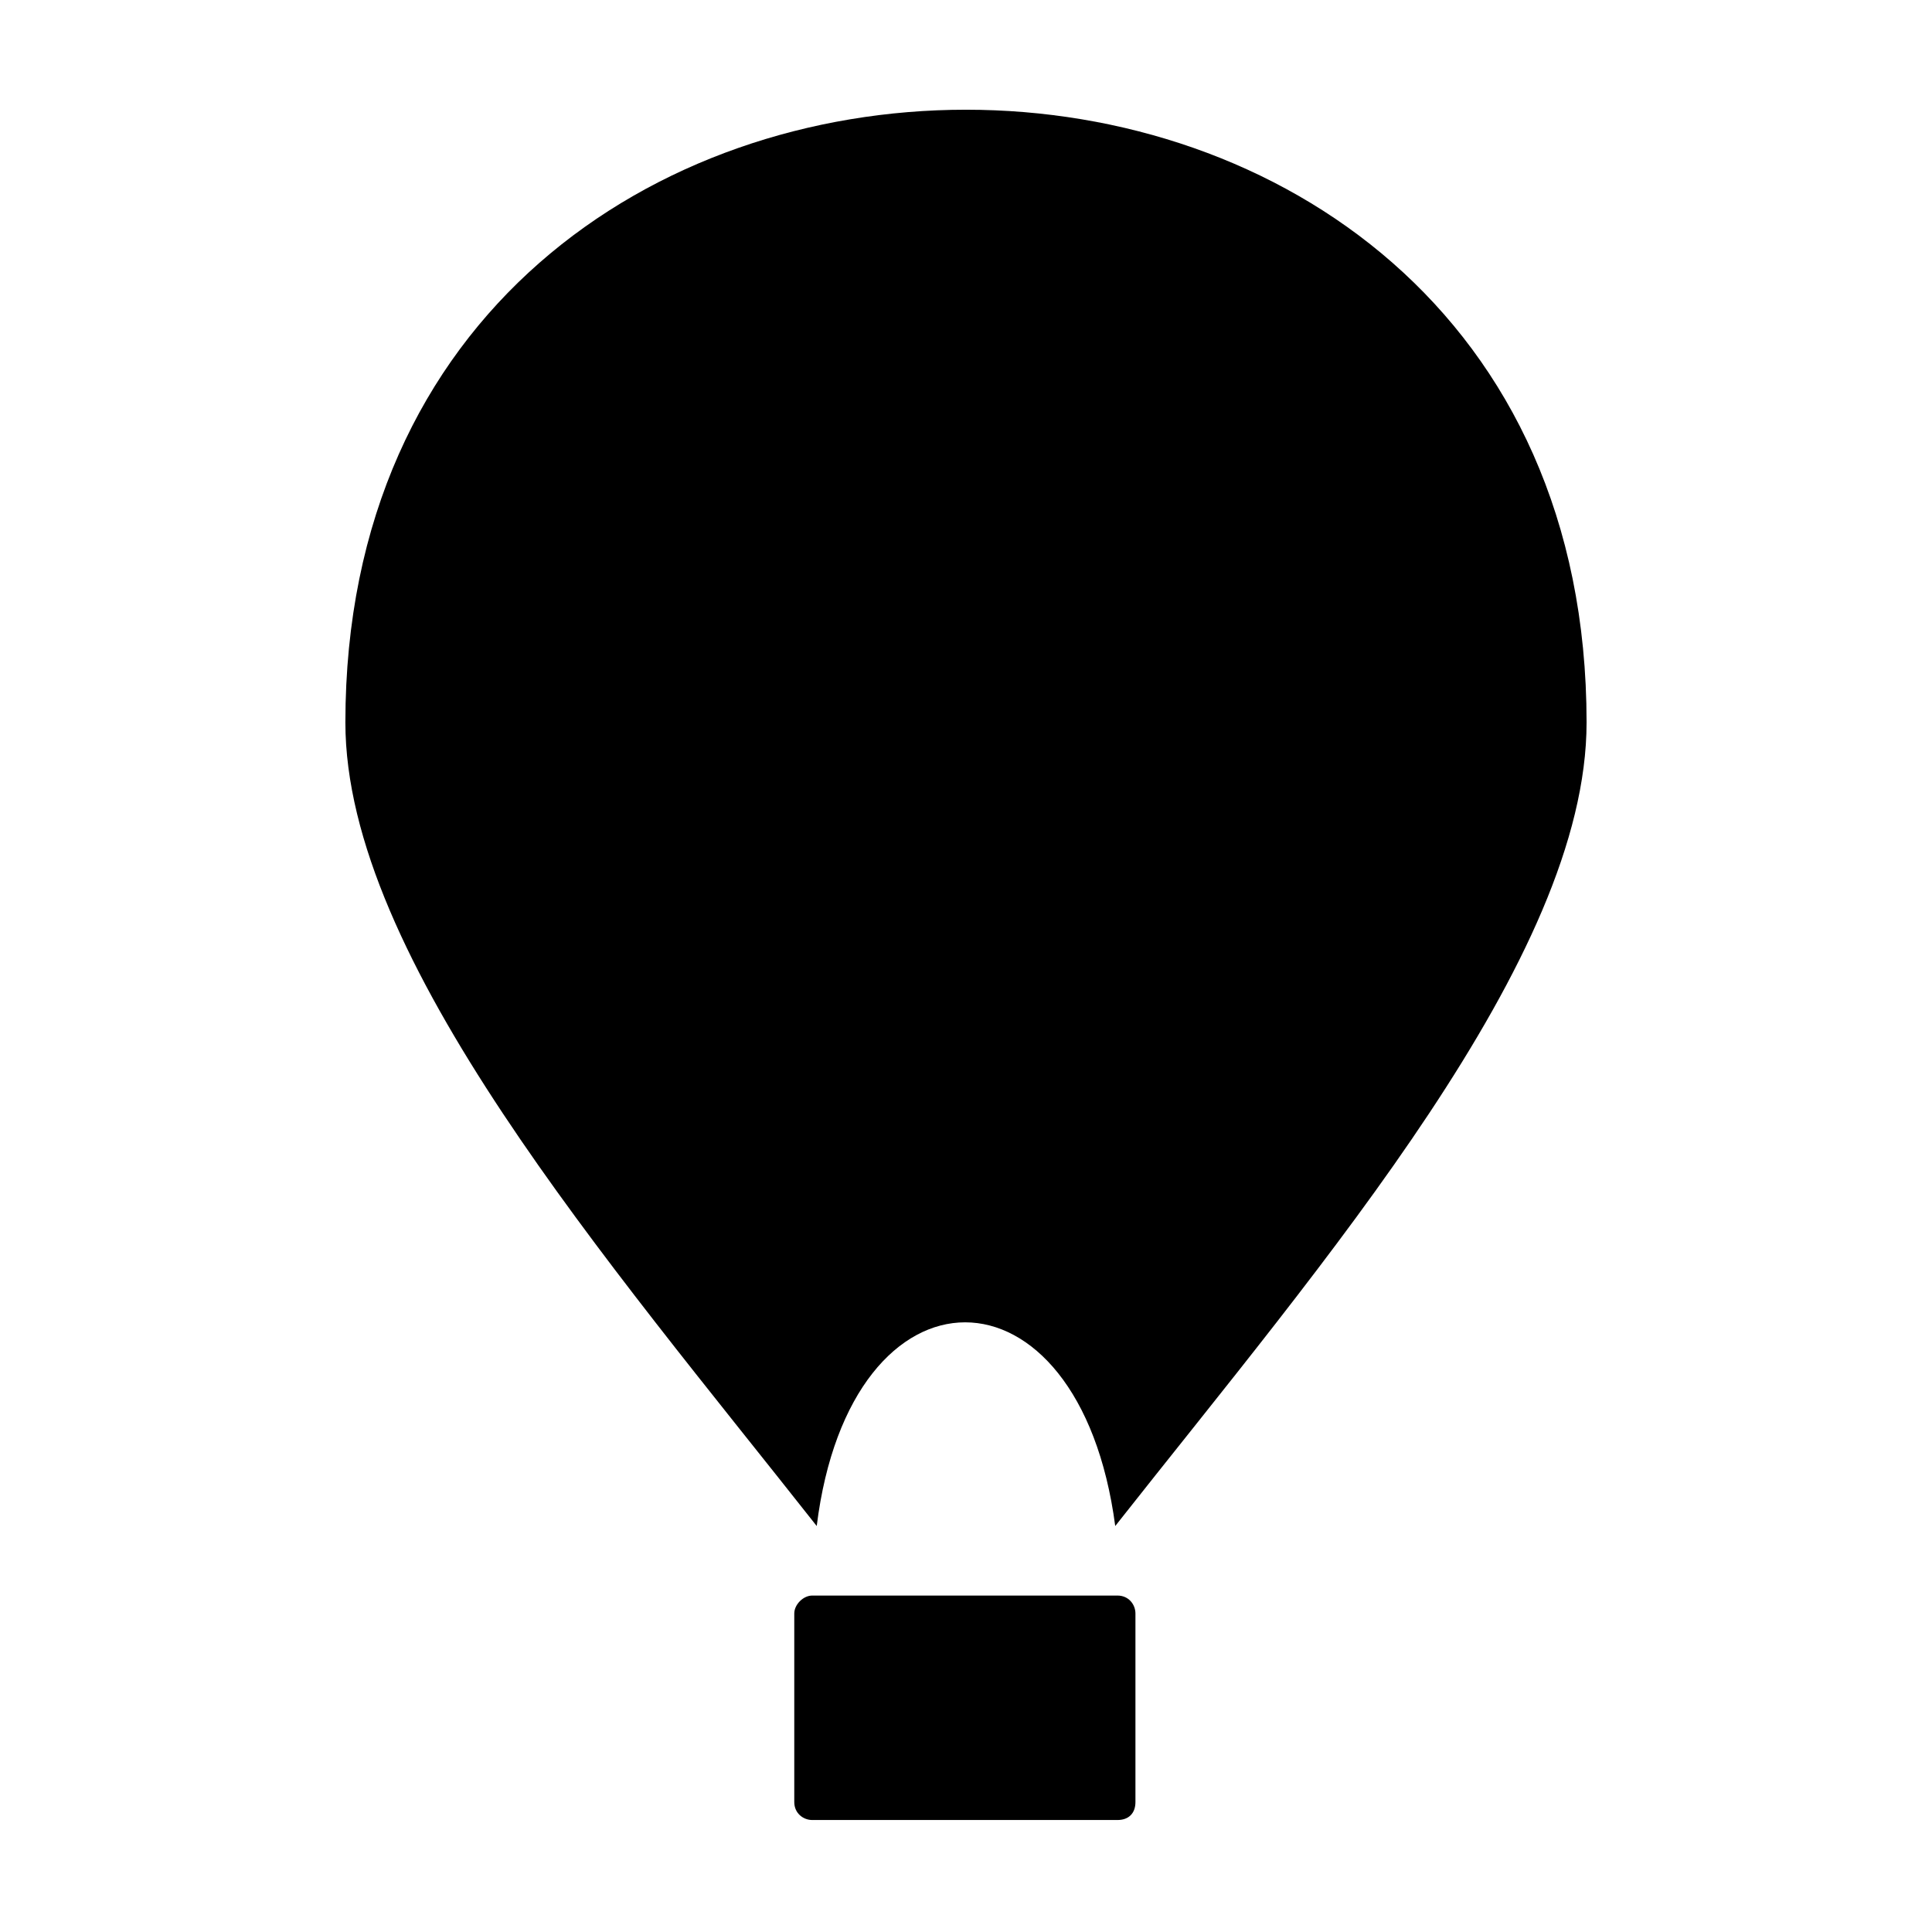<?xml version="1.0" encoding="UTF-8"?>
<!-- Uploaded to: SVG Repo, www.svgrepo.com, Generator: SVG Repo Mixer Tools -->
<svg fill="#000000" width="800px" height="800px" version="1.1" viewBox="144 144 512 512" xmlns="http://www.w3.org/2000/svg">
 <path d="m359.25 566.84h80.895c2.973 0 4.758 2.379 4.758 4.758v49.965c0 2.973-1.785 4.758-4.758 4.758h-80.895c-2.379 0-4.758-1.785-4.758-4.758v-49.965c0-2.379 2.379-4.758 4.758-4.758zm205.21-231.38c0 62.457-69.594 142.76-124.91 212.95-9.516-71.973-70.188-71.973-79.109 0-55.316-70.188-124.91-150.49-124.91-212.95 0-216.51 328.93-216.51 328.93 0z" fill-rule="evenodd"/>
</svg>